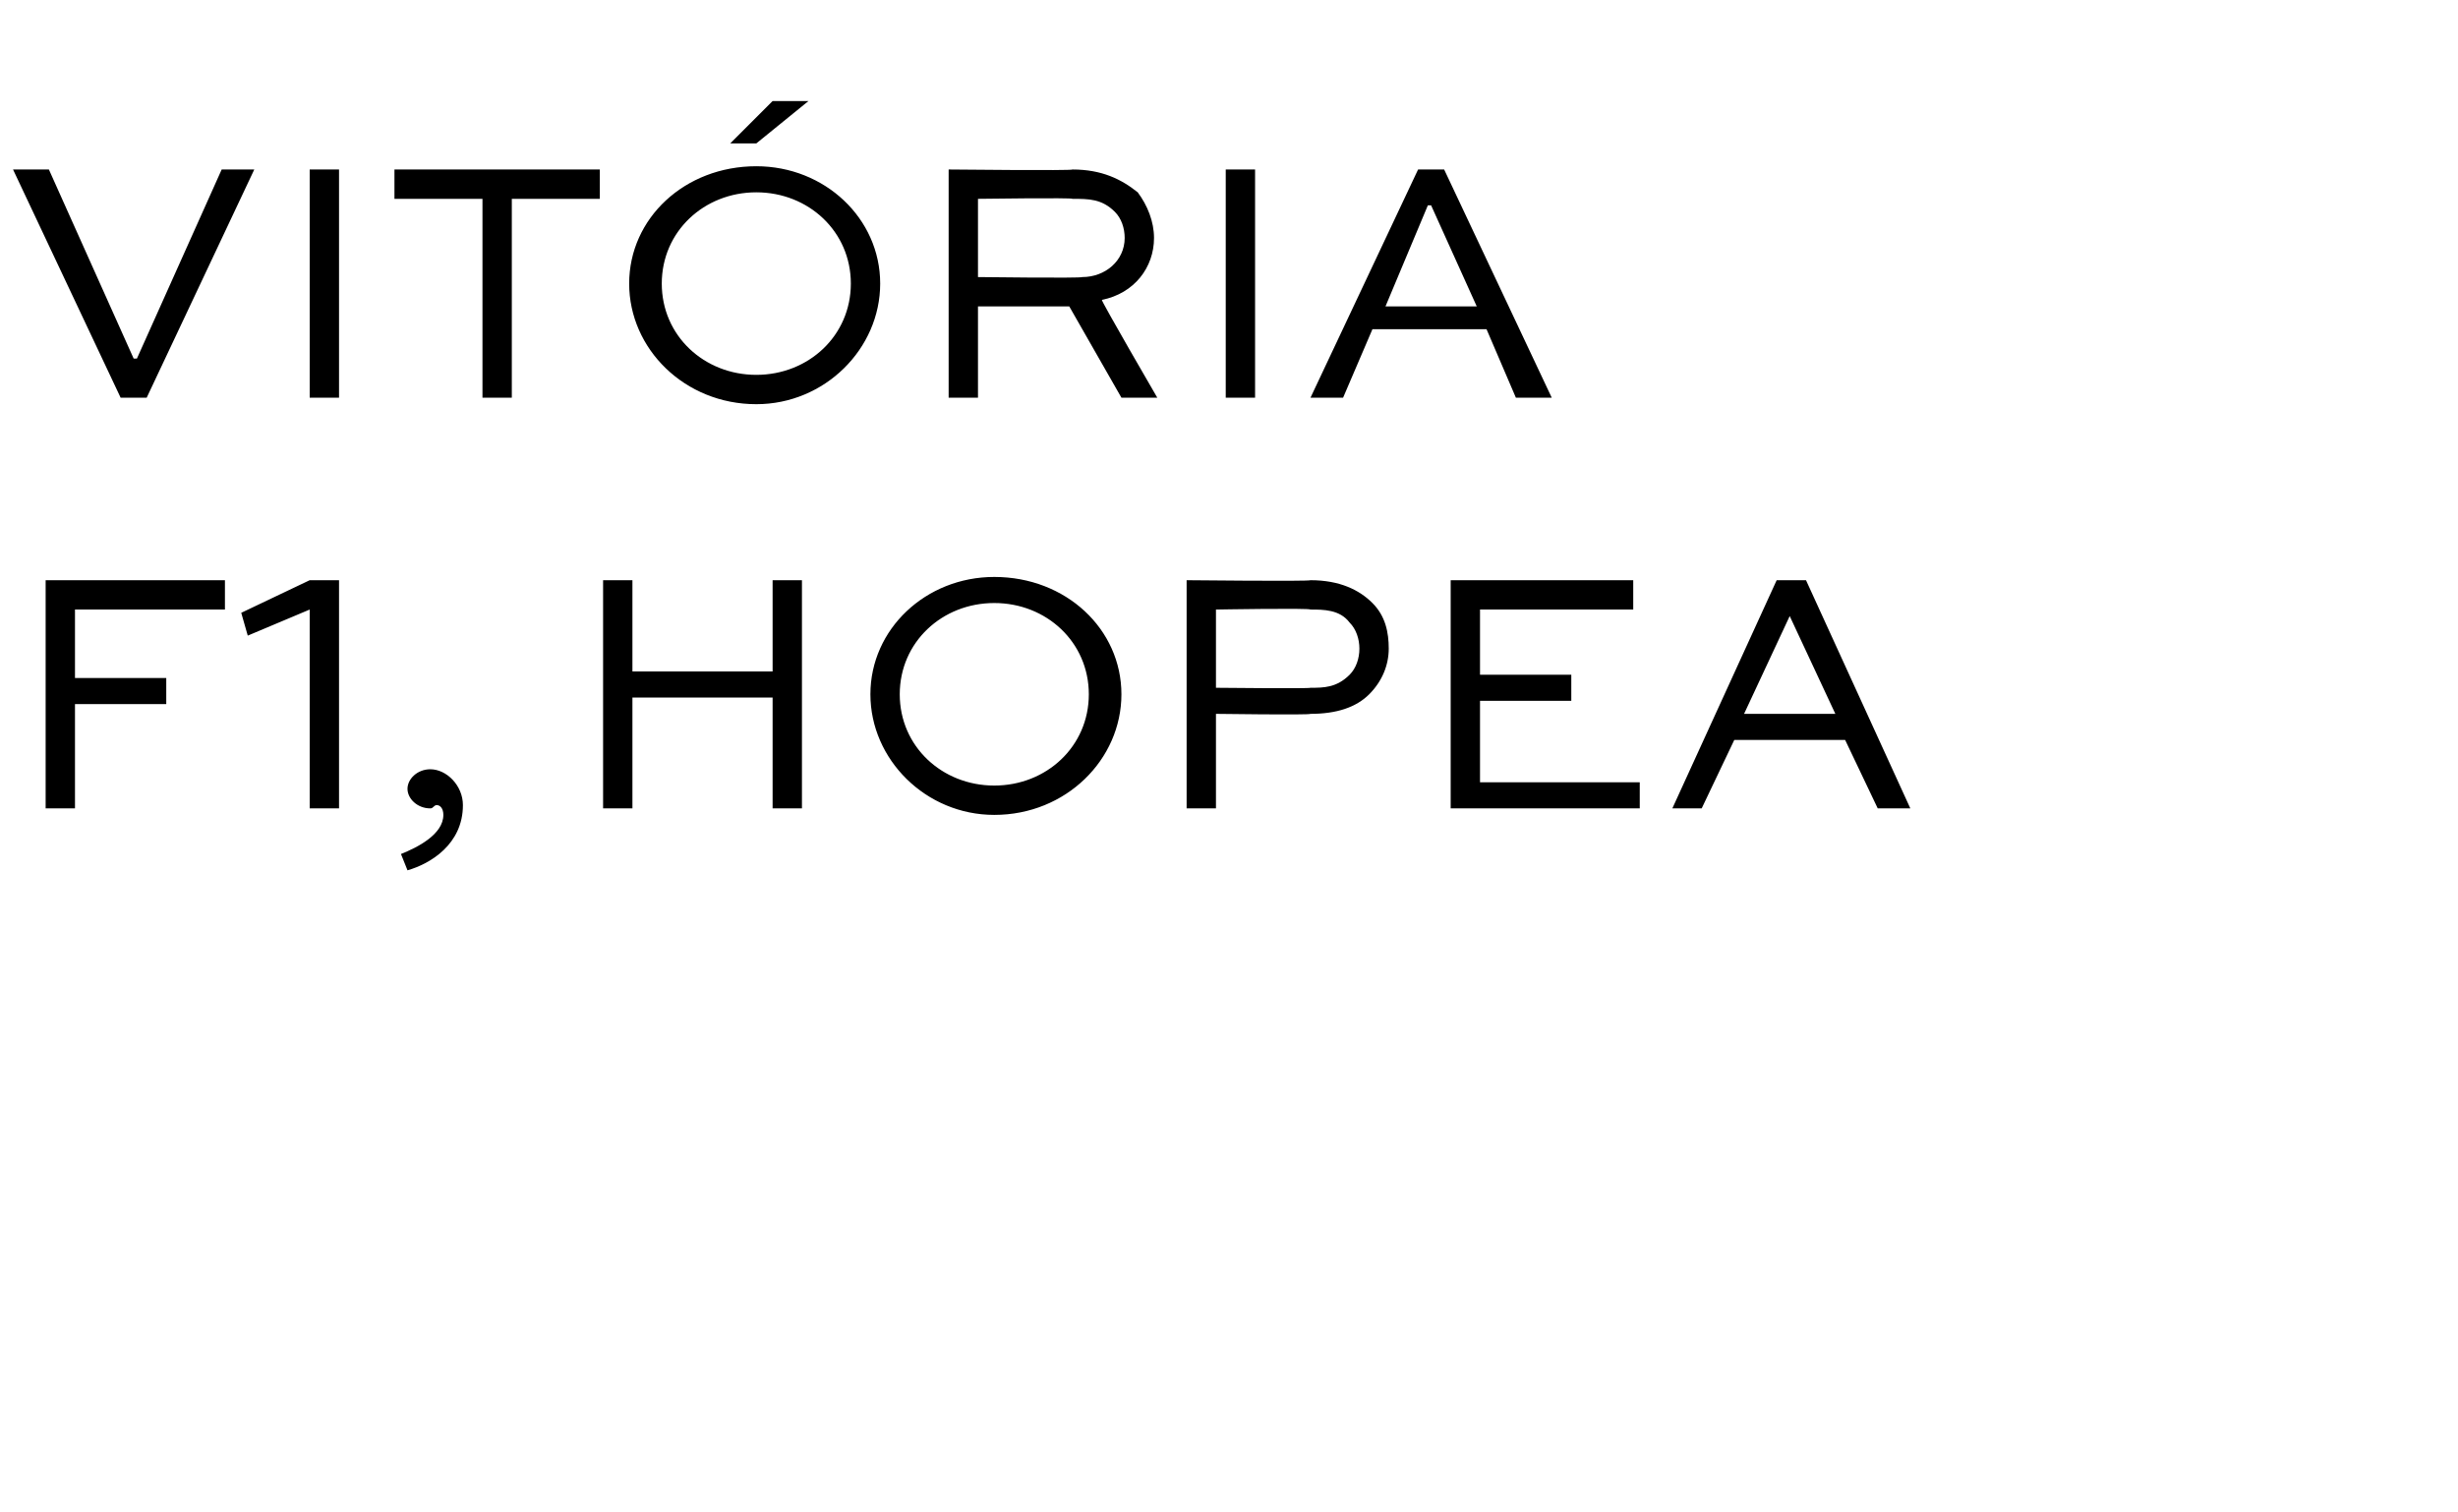<?xml version="1.0" standalone="no"?>
<!DOCTYPE svg PUBLIC "-//W3C//DTD SVG 1.1//EN" "http://www.w3.org/Graphics/SVG/1.1/DTD/svg11.dtd">
<svg xmlns="http://www.w3.org/2000/svg" version="1.1" width="75.4px" height="46.4px" viewBox="0 -4 75.4 46.4" style="top:-4px">
  <desc>VIt RIA f1, hopea</desc>
  <defs/>
  <g id="Polygon218370">
    <path d="M 1.4 20.8 L 1.4 13.8 L 6.9 13.8 L 6.9 14.7 L 2.3 14.7 L 2.3 16.8 L 5.1 16.8 L 5.1 17.6 L 2.3 17.6 L 2.3 20.8 L 1.4 20.8 Z M 7.4 14.8 L 9.5 13.8 L 10.4 13.8 L 10.4 20.8 L 9.5 20.8 L 9.5 14.7 L 7.6 15.5 L 7.4 14.8 Z M 12.3 22.2 C 12.8 22 13.6 21.6 13.6 21 C 13.6 20.8 13.5 20.7 13.4 20.7 C 13.3 20.7 13.3 20.8 13.2 20.8 C 12.8 20.8 12.5 20.5 12.5 20.2 C 12.5 19.9 12.8 19.6 13.2 19.6 C 13.7 19.6 14.2 20.1 14.2 20.7 C 14.2 21.9 13.2 22.5 12.5 22.7 C 12.5 22.7 12.3 22.2 12.3 22.2 Z M 18.5 20.8 L 18.5 13.8 L 19.4 13.8 L 19.4 16.6 L 23.7 16.6 L 23.7 13.8 L 24.6 13.8 L 24.6 20.8 L 23.7 20.8 L 23.7 17.4 L 19.4 17.4 L 19.4 20.8 L 18.5 20.8 Z M 30.5 13.7 C 32.7 13.7 34.4 15.3 34.4 17.3 C 34.4 19.3 32.7 21 30.5 21 C 28.4 21 26.7 19.3 26.7 17.3 C 26.7 15.3 28.4 13.7 30.5 13.7 Z M 30.5 20.1 C 32.1 20.1 33.4 18.9 33.4 17.3 C 33.4 15.7 32.1 14.5 30.5 14.5 C 28.9 14.5 27.6 15.7 27.6 17.3 C 27.6 18.9 28.9 20.1 30.5 20.1 Z M 36.4 20.8 L 36.4 13.8 C 36.4 13.8 40.18 13.84 40.2 13.8 C 41.1 13.8 41.7 14.1 42.1 14.5 C 42.5 14.9 42.6 15.4 42.6 15.9 C 42.6 16.4 42.4 16.9 42 17.3 C 41.6 17.7 41 17.9 40.2 17.9 C 40.18 17.94 37.3 17.9 37.3 17.9 L 37.3 20.8 L 36.4 20.8 Z M 37.3 14.7 L 37.3 17.1 C 37.3 17.1 40.18 17.13 40.2 17.1 C 40.6 17.1 41 17.1 41.4 16.7 C 41.6 16.5 41.7 16.2 41.7 15.9 C 41.7 15.6 41.6 15.3 41.4 15.1 C 41.1 14.7 40.6 14.7 40.2 14.7 C 40.18 14.65 37.3 14.7 37.3 14.7 Z M 48.2 17.5 L 45.4 17.5 L 45.4 20 L 50.3 20 L 50.3 20.8 L 44.5 20.8 L 44.5 13.8 L 50.1 13.8 L 50.1 14.7 L 45.4 14.7 L 45.4 16.7 L 48.2 16.7 L 48.2 17.5 Z M 51.3 20.8 L 54.5 13.8 L 55.4 13.8 L 58.6 20.8 L 57.6 20.8 L 56.6 18.7 L 53.2 18.7 L 52.2 20.8 L 51.3 20.8 Z M 53.5 17.9 L 56.3 17.9 L 54.9 14.9 L 54.9 14.9 L 53.5 17.9 Z " stroke="none" fill="#000"/>
  </g>
  <g id="Polygon218369">
    <path d="M 7.8 1.2 L 4.5 8.2 L 3.7 8.2 L 0.4 1.2 L 1.5 1.2 L 4.1 7 L 4.2 7 L 6.8 1.2 L 7.8 1.2 Z M 9.5 8.2 L 9.5 1.2 L 10.4 1.2 L 10.4 8.2 L 9.5 8.2 Z M 12.1 1.2 L 18.4 1.2 L 18.4 2.1 L 15.7 2.1 L 15.7 8.2 L 14.8 8.2 L 14.8 2.1 L 12.1 2.1 L 12.1 1.2 Z M 23.2 1.1 C 25.3 1.1 27 2.7 27 4.7 C 27 6.7 25.3 8.4 23.2 8.4 C 21 8.4 19.3 6.7 19.3 4.7 C 19.3 2.7 21 1.1 23.2 1.1 Z M 23.2 7.5 C 24.8 7.5 26.1 6.3 26.1 4.7 C 26.1 3.1 24.8 1.9 23.2 1.9 C 21.6 1.9 20.3 3.1 20.3 4.7 C 20.3 6.3 21.6 7.5 23.2 7.5 Z M 23.7 -0.9 L 24.8 -0.9 L 23.2 0.4 L 22.4 0.4 L 23.7 -0.9 Z M 29.1 8.2 L 29.1 1.2 C 29.1 1.2 32.92 1.24 32.9 1.2 C 33.8 1.2 34.4 1.5 34.9 1.9 C 35.2 2.3 35.4 2.8 35.4 3.3 C 35.4 4.2 34.8 5 33.8 5.2 C 33.78 5.24 35.5 8.2 35.5 8.2 L 34.4 8.2 L 32.8 5.4 L 30 5.4 L 30 8.2 L 29.1 8.2 Z M 30 2.1 L 30 4.5 C 30 4.5 33.16 4.54 33.2 4.5 C 33.9 4.5 34.5 4 34.5 3.3 C 34.5 3 34.4 2.7 34.2 2.5 C 33.8 2.1 33.4 2.1 32.9 2.1 C 32.92 2.06 30 2.1 30 2.1 Z M 37.6 8.2 L 37.6 1.2 L 38.5 1.2 L 38.5 8.2 L 37.6 8.2 Z M 40.2 8.2 L 43.5 1.2 L 44.3 1.2 L 47.6 8.2 L 46.5 8.2 L 45.6 6.1 L 42.1 6.1 L 41.2 8.2 L 40.2 8.2 Z M 42.5 5.4 L 45.3 5.4 L 43.9 2.3 L 43.8 2.3 L 42.5 5.4 Z " stroke="none" fill="#000"/>
  </g>
</svg>